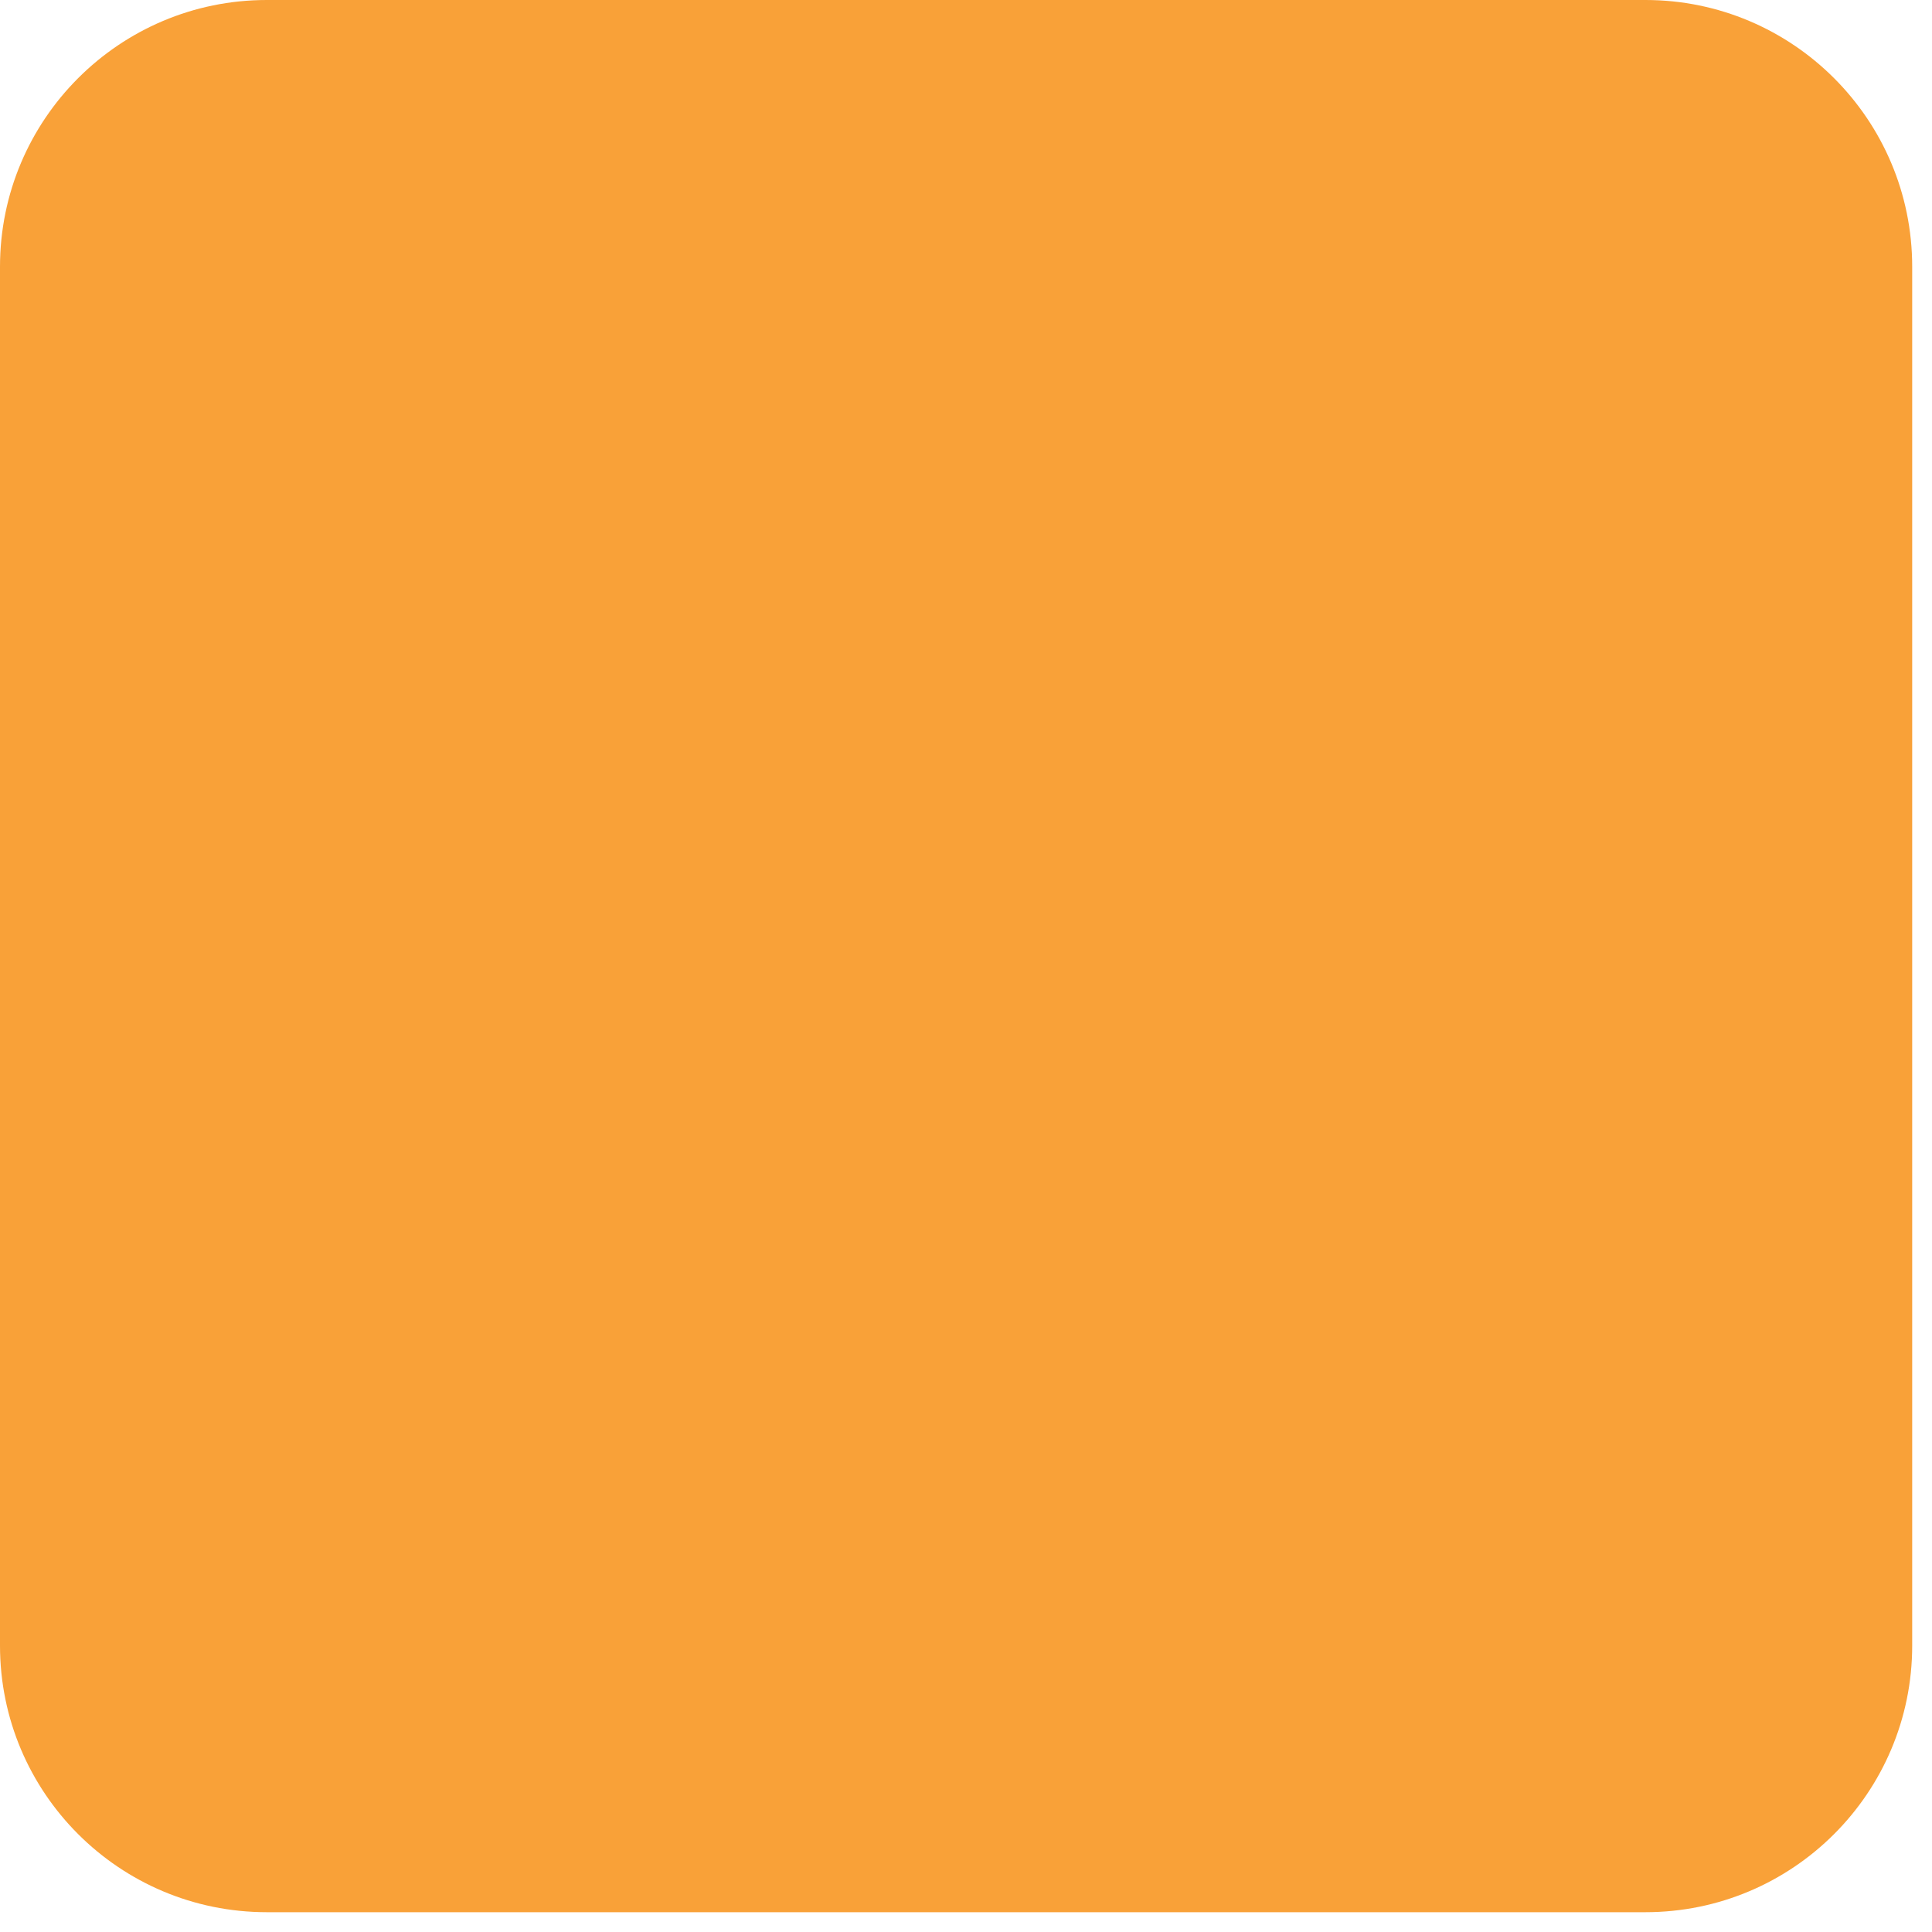 <?xml version="1.0" encoding="utf-8"?>
<svg xmlns="http://www.w3.org/2000/svg" fill="none" height="100%" overflow="visible" preserveAspectRatio="none" style="display: block;" viewBox="0 0 12 12" width="100%">
<path d="M10.22 0H1.657C0.742 0 0 0.742 0 1.657V10.221C0 11.136 0.742 11.877 1.657 11.877H10.22C11.135 11.877 11.877 11.136 11.877 10.221V1.657C11.877 0.742 11.135 0 10.22 0Z" fill="#F9A138" id="Vector"/>
</svg>